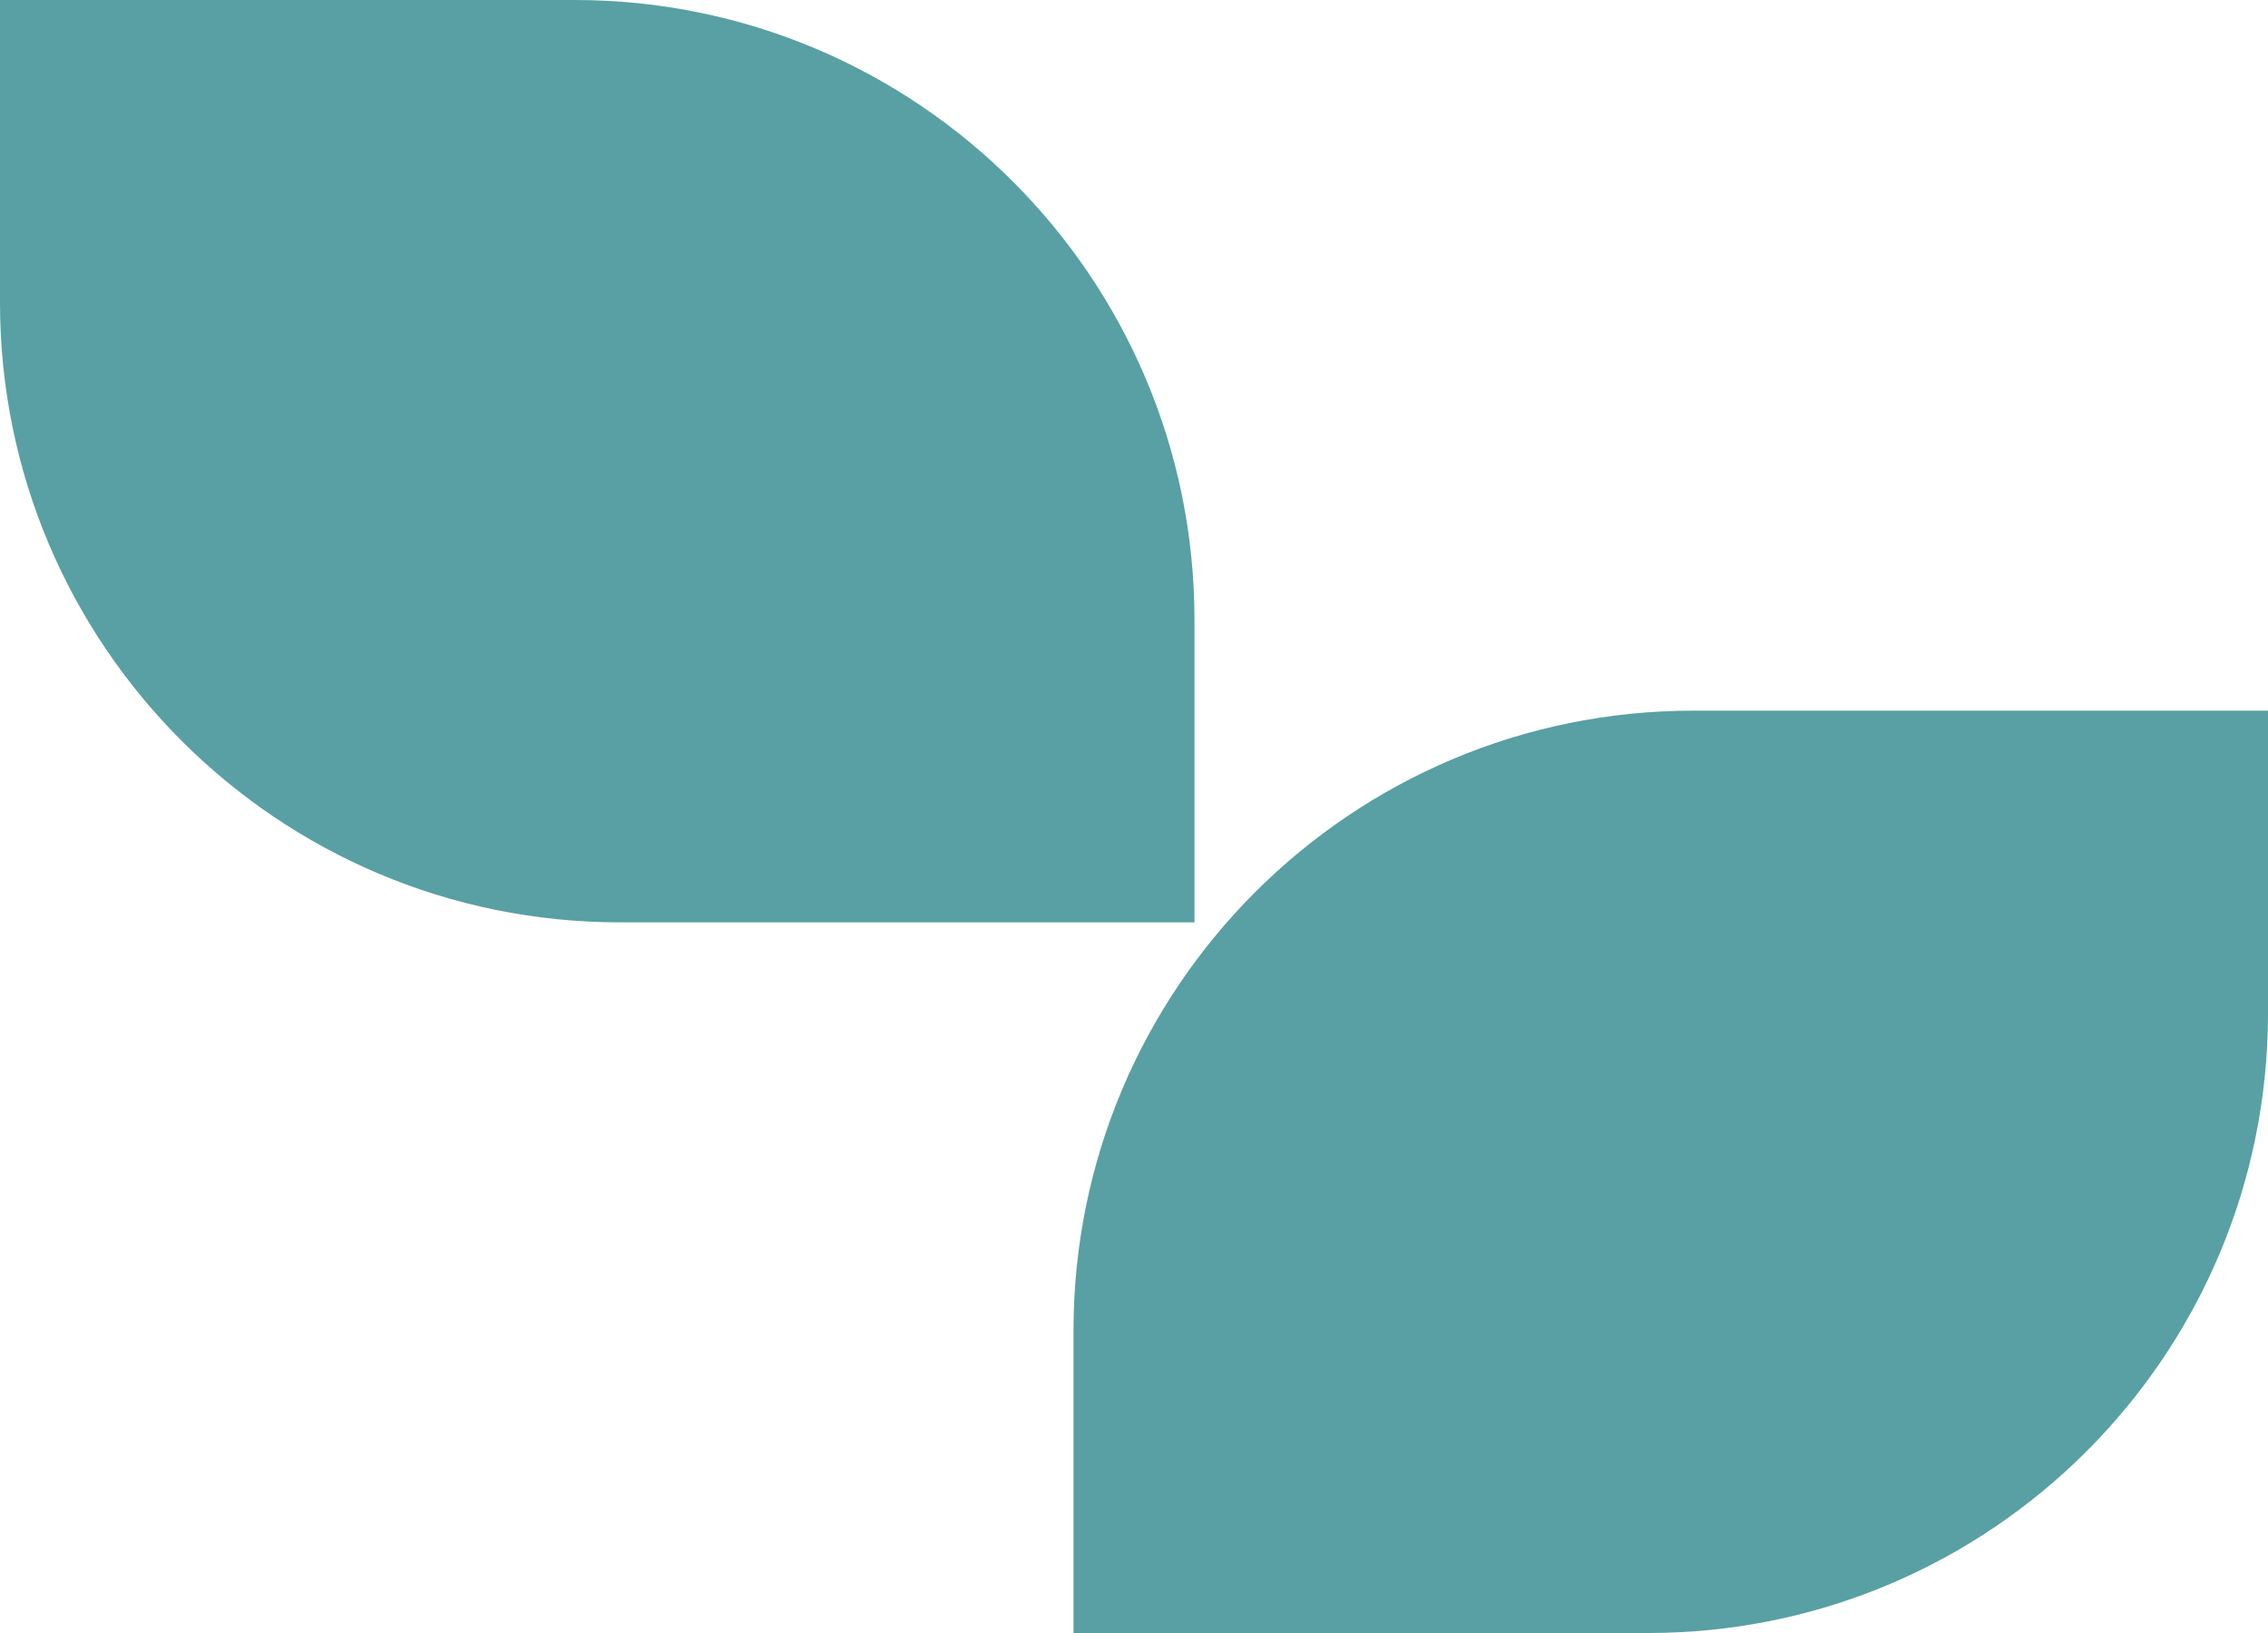 <svg width="150" height="108" viewBox="0 0 150 108" fill="none" xmlns="http://www.w3.org/2000/svg">
<path d="M0 0H38C60.644 0 79 18.356 79 41V61H41C18.356 61 0 42.644 0 20V0Z" fill="#58A0A3"/>
<path d="M150 47H112C89.356 47 71 65.356 71 88V108H109C131.644 108 150 89.644 150 67V47Z" fill="#58A0A3"/>
</svg>
